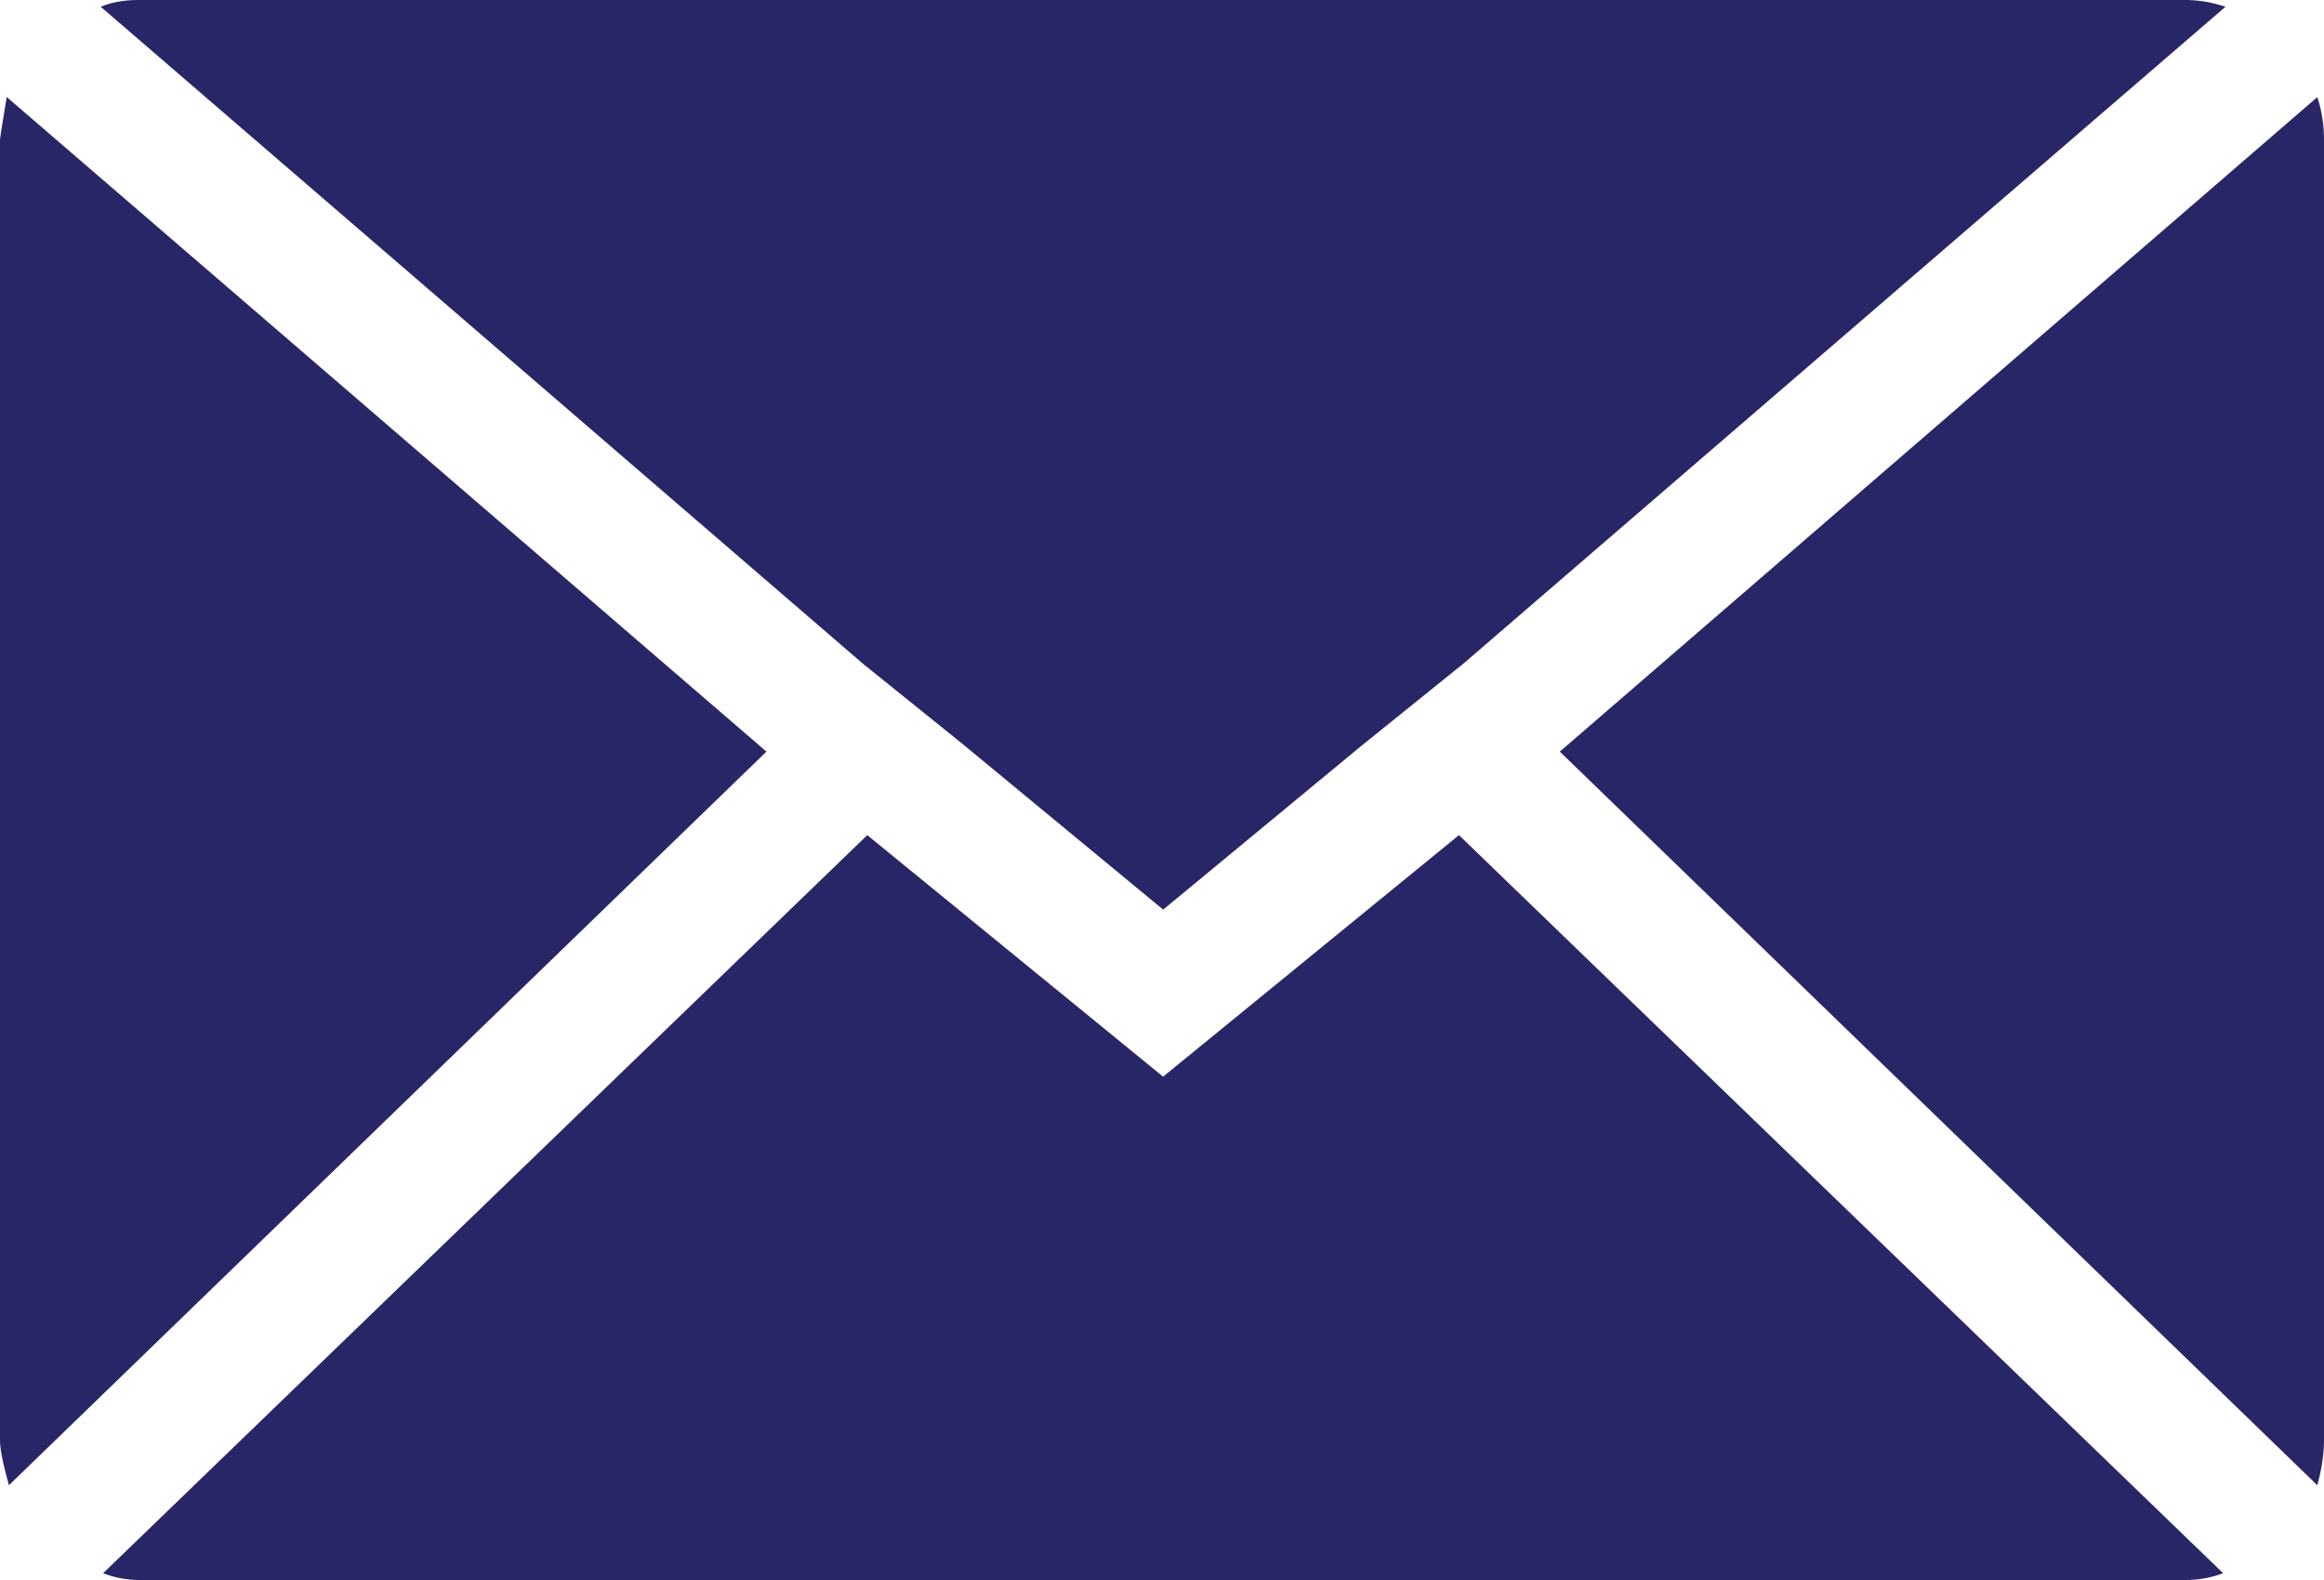 <svg xmlns="http://www.w3.org/2000/svg" width="50" height="34" viewBox="0 0 50 34"><g><g><path fill="#282667" d="M33.559 16.174L49.856 2.09c.096.291.144.599.144.922V30.99c0 .291-.048.615-.144.971zm-31.34 17.68l16.44-15.883 6.365 5.198 6.365-5.198L47.83 33.854a2.3 2.3 0 0 1-.82.146H2.99a2.17 2.17 0 0 1-.772-.146zM2.168.146C2.396.049 2.67 0 2.99 0h44.022c.29 0 .578.049.868.146L31.485 14.28l-2.17 1.749-4.29 3.545-4.292-3.545-2.17-1.749zM0 30.989V3.01c0-.032.048-.34.145-.922L16.49 16.174.193 31.96C.065 31.507 0 31.183 0 30.989z"/></g></g></svg>
